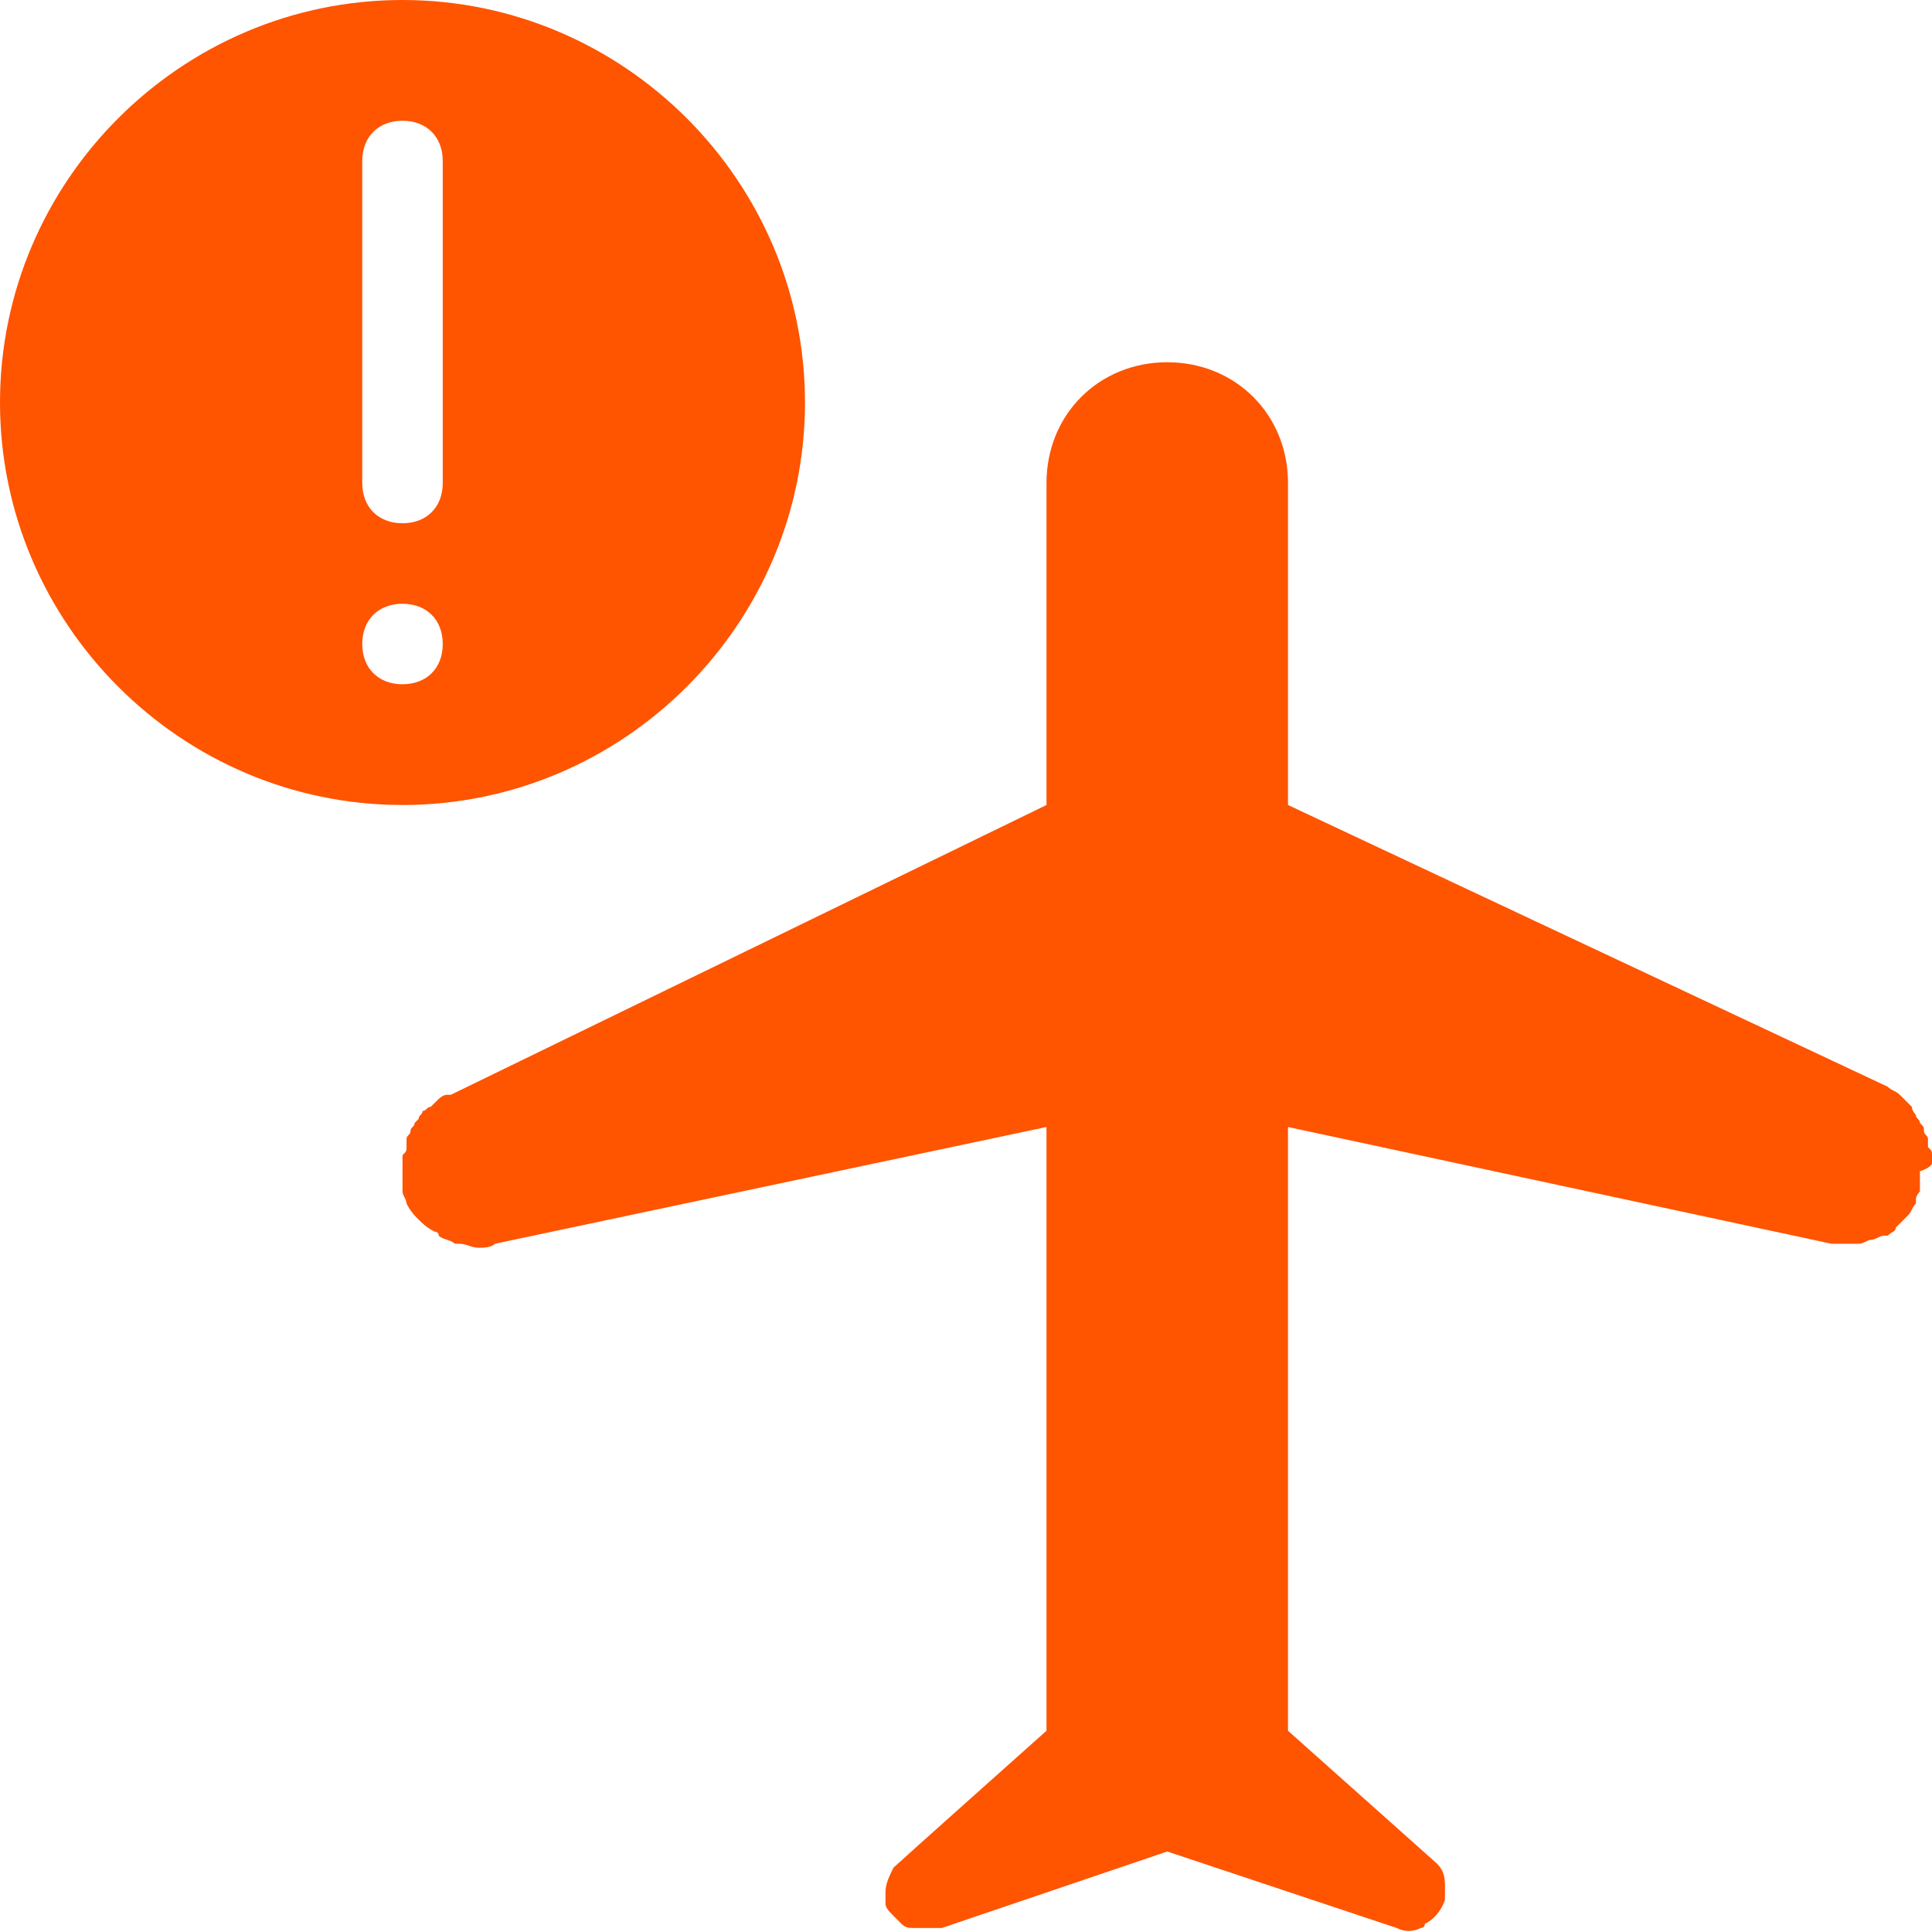 <?xml version="1.0" encoding="utf-8"?>
<!-- Generator: Adobe Illustrator 25.3.1, SVG Export Plug-In . SVG Version: 6.00 Build 0)  -->
<svg version="1.1" id="Layer_1" xmlns="http://www.w3.org/2000/svg" xmlns:xlink="http://www.w3.org/1999/xlink" x="0px" y="0px"
	 viewBox="0 0 48 48" style="enable-background:new 0 0 48 48;" xml:space="preserve">
<style type="text/css">
	.st0{fill:#FF5400;}
</style>
<g>
	<path class="st0" d="M20,10c0-5.5-4.5-10-10-10S0,4.5,0,10s4.5,10,10,10S20,15.5,20,10z M10,17c-0.6,0-1-0.4-1-1s0.4-1,1-1
		s1,0.4,1,1S10.6,17,10,17z M11,12c0,0.6-0.4,1-1,1s-1-0.4-1-1V4c0-0.6,0.4-1,1-1s1,0.4,1,1V12z M48,28.9c0-0.1,0-0.1,0-0.2
		s0-0.1-0.1-0.2c0-0.1,0-0.1,0-0.2s-0.1-0.1-0.1-0.2s0-0.1-0.1-0.2c0-0.1-0.1-0.1-0.1-0.2c0,0-0.1-0.1-0.1-0.2
		c-0.1-0.1-0.1-0.1-0.2-0.2l-0.1-0.1c-0.1-0.1-0.2-0.1-0.3-0.2l0,0l0,0l0,0L32,20v-8c0-1.7-1.3-3-3-3s-3,1.3-3,3v8l-14.8,7.2l0,0
		l0,0c0,0,0,0-0.1,0s-0.2,0.1-0.3,0.2l-0.1,0.1c-0.1,0-0.1,0.1-0.2,0.1c0,0.1-0.1,0.1-0.1,0.2l-0.1,0.1c0,0.1-0.1,0.1-0.1,0.2
		s-0.1,0.1-0.1,0.2s0,0.1,0,0.2s0,0.1-0.1,0.2c0,0.1,0,0.1,0,0.2s0,0.1,0,0.2s0,0.2,0,0.3v0.1l0,0c0,0,0,0,0,0.1s0.1,0.2,0.1,0.3
		l0,0l0,0c0.1,0.2,0.2,0.3,0.3,0.4l0,0c0.1,0.1,0.2,0.2,0.4,0.3c0,0,0.1,0,0.1,0.1c0.1,0.1,0.3,0.1,0.4,0.2h0.1
		c0.2,0,0.3,0.1,0.5,0.1l0,0c0.1,0,0.3,0,0.4-0.1l0,0L26,28v15c0,0-3.7,3.3-3.8,3.4C22.1,46.6,22,46.8,22,47c0,0.1,0,0.1,0,0.2v0.1
		c0,0.1,0.1,0.2,0.2,0.3c0,0,0.1,0.1,0.2,0.2l0,0c0.1,0.1,0.2,0.1,0.3,0.1c0.1,0,0.2,0,0.3,0c0.1,0,0.1,0,0.2,0h0.1h0.1L29,46
		l5.7,1.9l0,0c0.2,0.1,0.4,0.1,0.6,0c0,0,0.1,0,0.1-0.1c0.2-0.1,0.4-0.3,0.5-0.6v-0.1c0-0.1,0-0.1,0-0.2c0-0.2,0-0.4-0.2-0.6
		c0,0-3.7-3.3-3.7-3.3V28l13.5,2.9l0,0l0,0l0,0c0.1,0,0.2,0,0.3,0l0,0c0.1,0,0.2,0,0.4,0l0,0c0.1,0,0.2-0.1,0.3-0.1l0,0
		c0.1,0,0.2-0.1,0.3-0.1c0,0,0,0,0.1,0c0.1-0.1,0.2-0.1,0.2-0.2l0.1-0.1c0.1-0.1,0.1-0.1,0.2-0.2c0.1-0.1,0.1-0.2,0.2-0.3
		c0,0,0,0,0-0.1l0,0c0-0.1,0.1-0.2,0.1-0.2v-0.1l0,0v-0.1c0-0.1,0-0.2,0-0.3C48,29,48,28.9,48,28.9z"/>
</g>
</svg>
